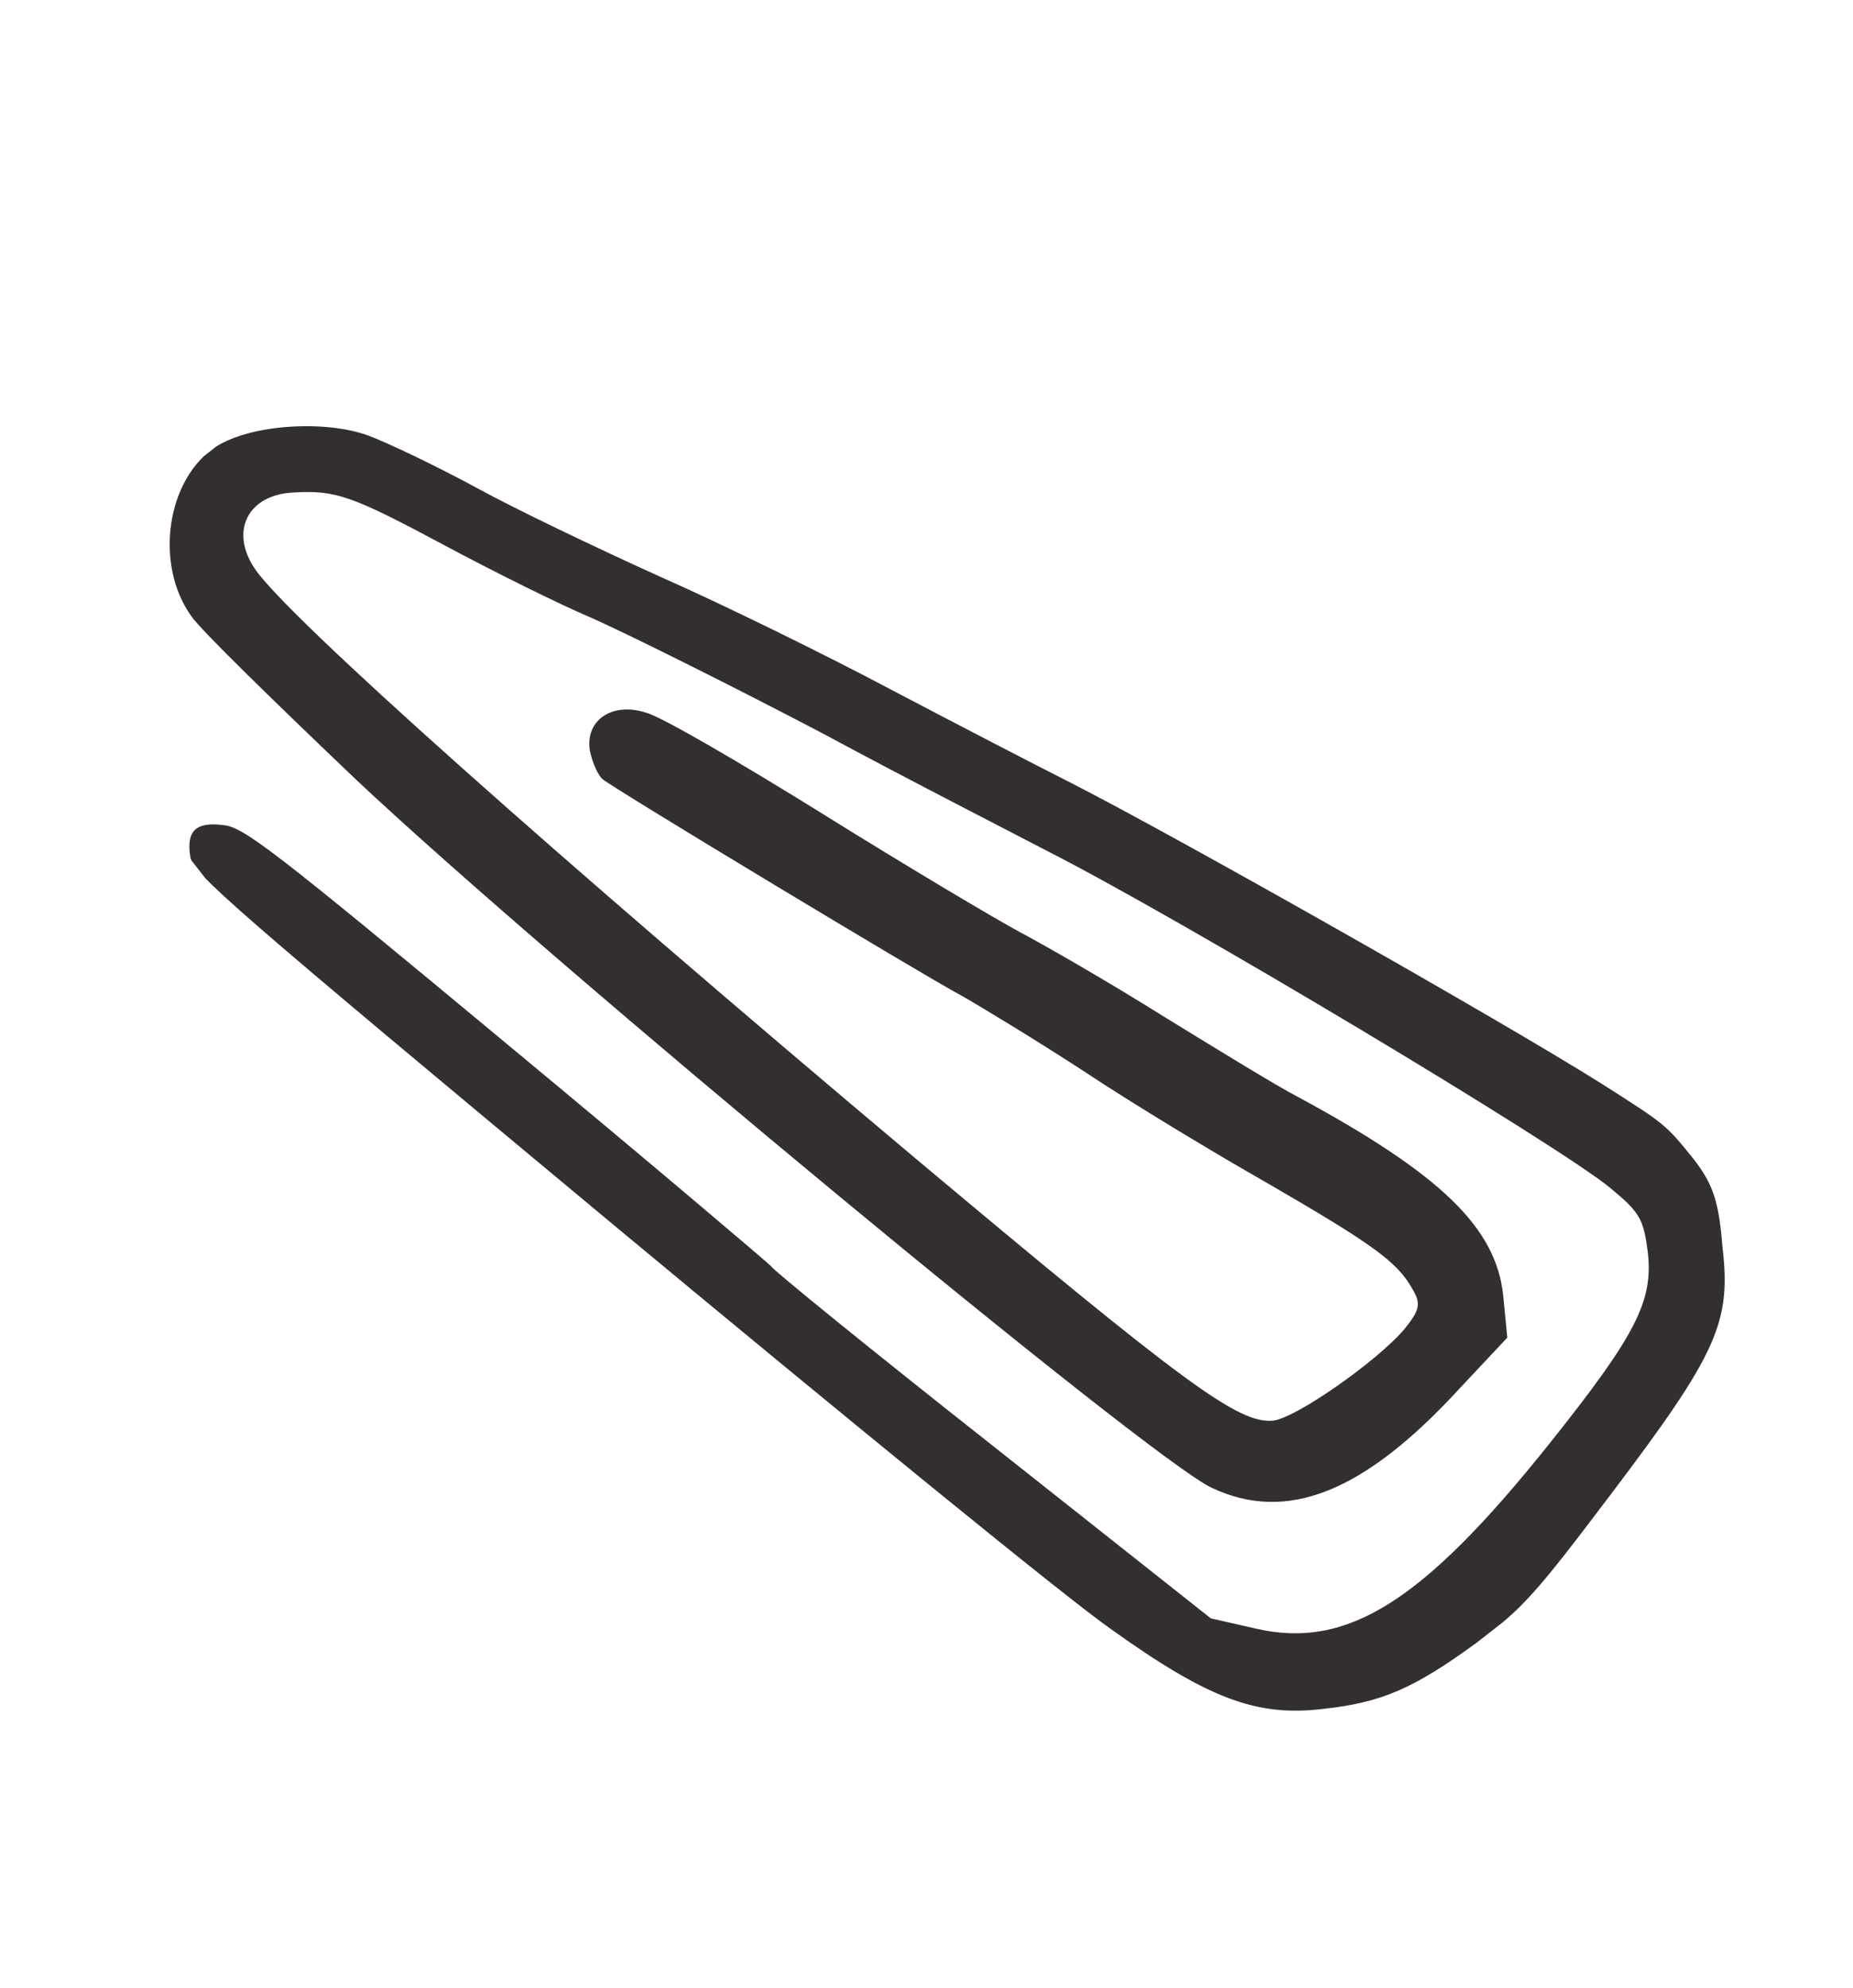 <?xml version="1.0" encoding="UTF-8"?> <svg xmlns="http://www.w3.org/2000/svg" width="55" height="59" viewBox="0 0 55 59" fill="none"> <g clip-path="url(#clip0_508_630)"> <path fill-rule="evenodd" clip-rule="evenodd" d="M47.56 32.178C44.589 30.305 34.833 24.784 31.738 23.21C30.729 22.703 28.364 21.474 26.457 20.473C24.579 19.474 21.506 17.961 19.635 17.135C17.779 16.297 15.295 15.111 14.13 14.47C12.977 13.846 11.547 13.159 10.932 12.927C9.646 12.458 7.455 12.594 6.415 13.255C4.954 14.194 4.567 16.735 5.676 18.284C5.929 18.672 8.175 20.858 10.579 23.149C16.381 28.608 34.202 43.364 35.976 44.163C38.193 45.202 40.478 44.305 43.305 41.229L44.739 39.701L44.62 38.471C44.413 36.445 42.793 34.863 38.504 32.545C37.952 32.264 36.185 31.18 34.563 30.184C32.958 29.175 31.009 28.054 30.271 27.665C29.52 27.26 26.896 25.701 24.453 24.177C21.97 22.634 19.623 21.265 19.179 21.154C18.148 20.816 17.332 21.404 17.518 22.327C17.592 22.65 17.759 23.028 17.89 23.129C18.253 23.43 27.382 28.933 28.522 29.542C29.07 29.851 30.719 30.85 32.175 31.797C33.615 32.757 36.077 34.24 37.64 35.129C40.722 36.915 41.471 37.449 41.916 38.246C42.189 38.693 42.137 38.887 41.697 39.434C40.891 40.395 38.448 42.102 37.783 42.165C36.756 42.256 35.196 41.11 27.035 34.266C16.518 25.423 8.468 18.263 7.554 16.866C6.819 15.763 7.353 14.684 8.705 14.618C9.973 14.542 10.439 14.712 13.202 16.189C14.61 16.944 16.576 17.924 17.568 18.344C18.585 18.795 21.63 20.306 24.356 21.735C27.091 23.208 30.104 24.743 31.057 25.244C35.04 27.267 46.276 33.996 47.806 35.267C48.675 35.986 48.779 36.184 48.905 37.129C49.081 38.594 48.601 39.58 45.943 42.905C42.237 47.534 39.986 48.964 37.275 48.337L35.939 48.033L29.441 42.89C25.845 40.056 22.896 37.656 22.89 37.584C22.841 37.521 19.335 34.54 15.055 30.993C8.054 25.175 7.231 24.547 6.623 24.488C5.806 24.39 5.53 24.657 5.648 25.429C5.73 25.925 6.775 26.837 18.183 36.331C25.042 42.032 31.678 47.449 32.968 48.347C35.871 50.427 37.307 50.957 39.267 50.721C41.007 50.531 41.944 50.129 43.83 48.755C45.185 47.746 45.532 47.373 47.826 44.333C50.99 40.153 51.39 39.23 51.124 36.996C51.019 35.654 50.84 35.132 50.26 34.39C49.442 33.377 49.442 33.377 47.56 32.178Z" fill="#332F2E"></path> </g> <defs> <clipPath id="clip0_508_630"> <rect width="51.014" height="29.659" fill="white" transform="translate(23.361) rotate(51.969)"></rect> </clipPath> </defs> </svg> 